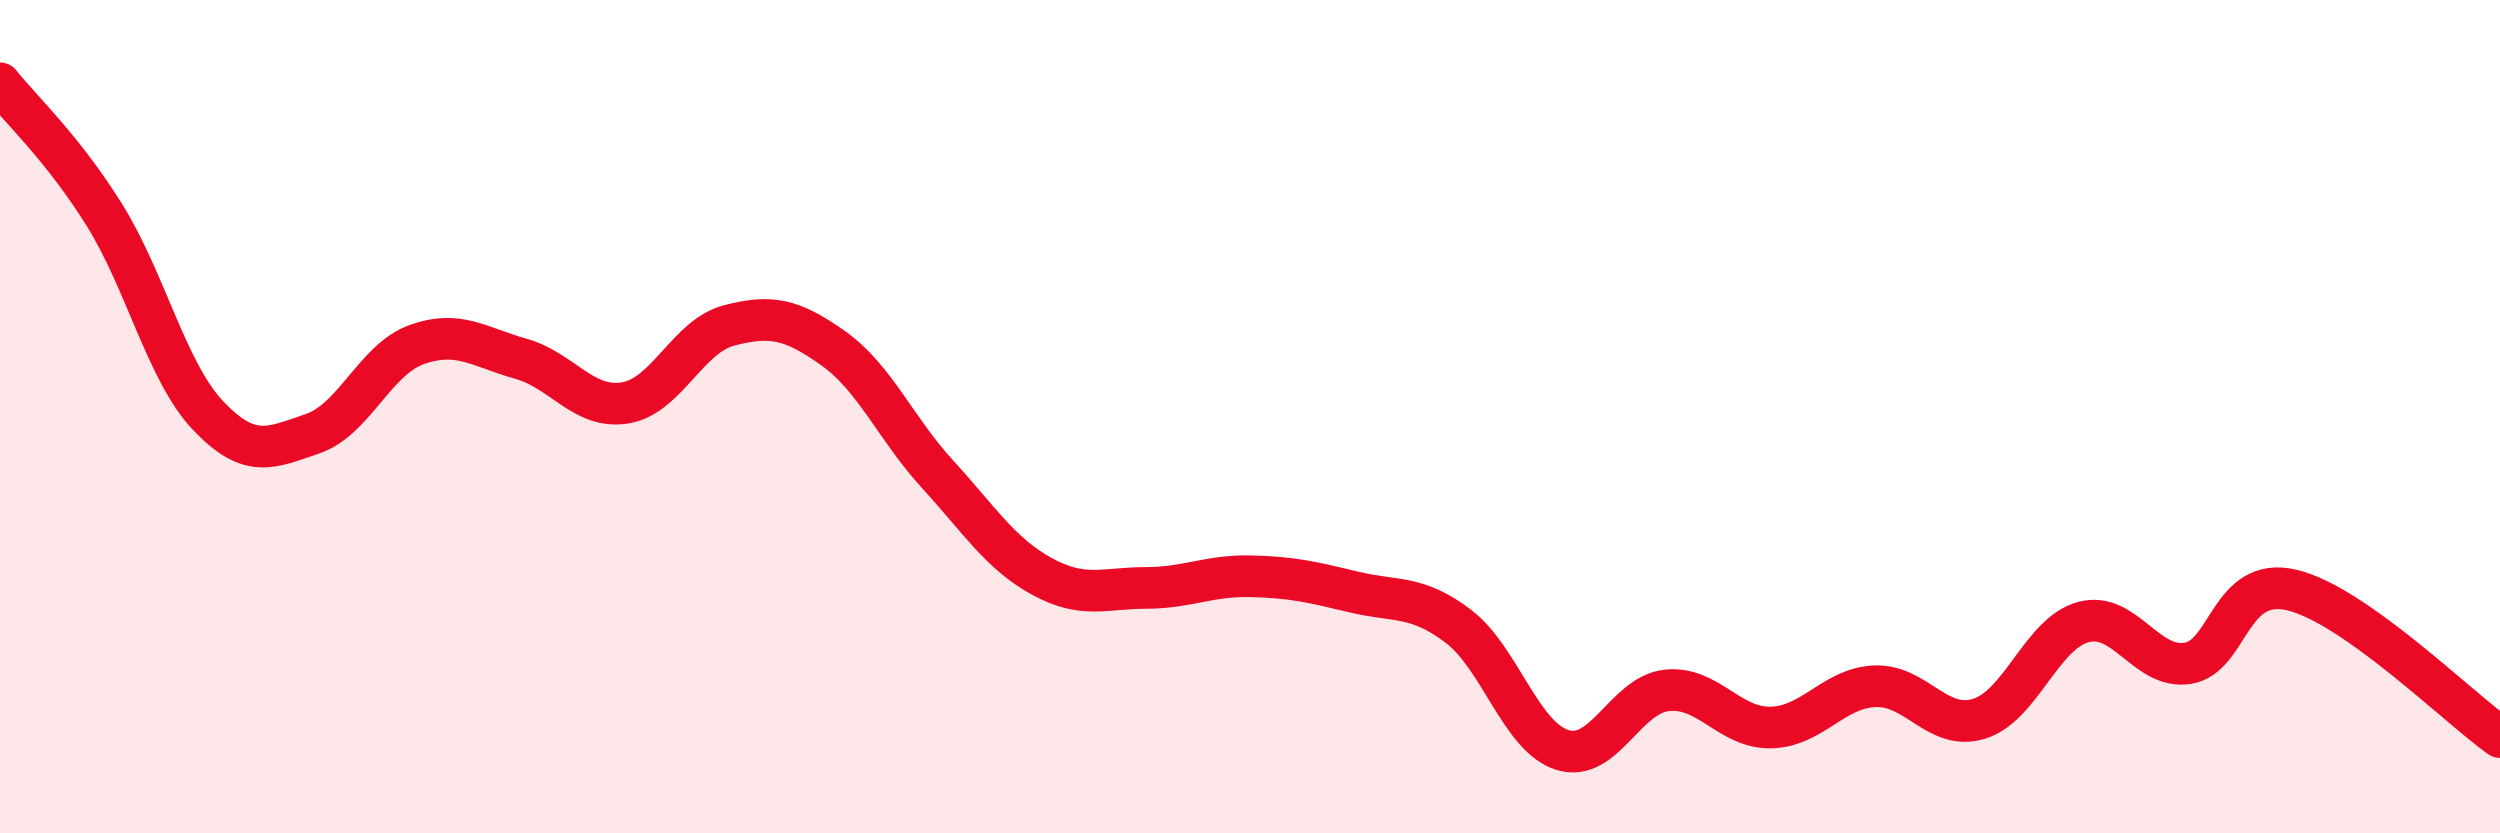 
    <svg width="60" height="20" viewBox="0 0 60 20" xmlns="http://www.w3.org/2000/svg">
      <path
        d="M 0,2 C 0.5,2.63 1.5,3.55 2.5,5.15 C 3.5,6.75 4,8.93 5,9.98 C 6,11.03 6.5,10.75 7.5,10.41 C 8.5,10.07 9,8.63 10,8.27 C 11,7.91 11.5,8.33 12.5,8.61 C 13.5,8.89 14,9.83 15,9.67 C 16,9.51 16.5,8.07 17.5,7.81 C 18.5,7.55 19,7.65 20,8.36 C 21,9.07 21.5,10.29 22.5,11.38 C 23.5,12.47 24,13.28 25,13.83 C 26,14.38 26.5,14.11 27.5,14.11 C 28.5,14.11 29,13.81 30,13.83 C 31,13.85 31.5,13.97 32.5,14.21 C 33.5,14.45 34,14.27 35,15.03 C 36,15.79 36.5,17.69 37.5,18 C 38.5,18.31 39,16.68 40,16.57 C 41,16.46 41.5,17.48 42.5,17.46 C 43.5,17.44 44,16.51 45,16.47 C 46,16.43 46.5,17.56 47.5,17.25 C 48.5,16.94 49,15.2 50,14.93 C 51,14.66 51.5,16.07 52.5,15.92 C 53.5,15.77 53.5,13.81 55,14.16 C 56.5,14.51 59,16.98 60,17.69L60 20L0 20Z"
        fill="#EB0A25"
        opacity="0.1"
        stroke-linecap="round"
        stroke-linejoin="round"
      />
      <path
        d="M 0,2 C 0.5,2.63 1.5,3.55 2.5,5.15 C 3.5,6.75 4,8.93 5,9.98 C 6,11.03 6.5,10.75 7.5,10.41 C 8.5,10.07 9,8.63 10,8.27 C 11,7.91 11.5,8.33 12.5,8.61 C 13.5,8.89 14,9.83 15,9.67 C 16,9.51 16.5,8.07 17.5,7.81 C 18.5,7.55 19,7.65 20,8.36 C 21,9.07 21.5,10.29 22.5,11.38 C 23.5,12.47 24,13.28 25,13.83 C 26,14.38 26.5,14.11 27.5,14.11 C 28.5,14.11 29,13.81 30,13.83 C 31,13.85 31.5,13.97 32.5,14.21 C 33.5,14.45 34,14.27 35,15.03 C 36,15.79 36.5,17.69 37.5,18 C 38.5,18.31 39,16.68 40,16.57 C 41,16.46 41.5,17.48 42.5,17.46 C 43.5,17.44 44,16.51 45,16.47 C 46,16.43 46.5,17.56 47.5,17.25 C 48.5,16.94 49,15.2 50,14.93 C 51,14.66 51.5,16.07 52.5,15.92 C 53.5,15.77 53.5,13.81 55,14.16 C 56.5,14.51 59,16.98 60,17.69"
        stroke="#EB0A25"
        stroke-width="1"
        fill="none"
        stroke-linecap="round"
        stroke-linejoin="round"
      />
    </svg>
  
